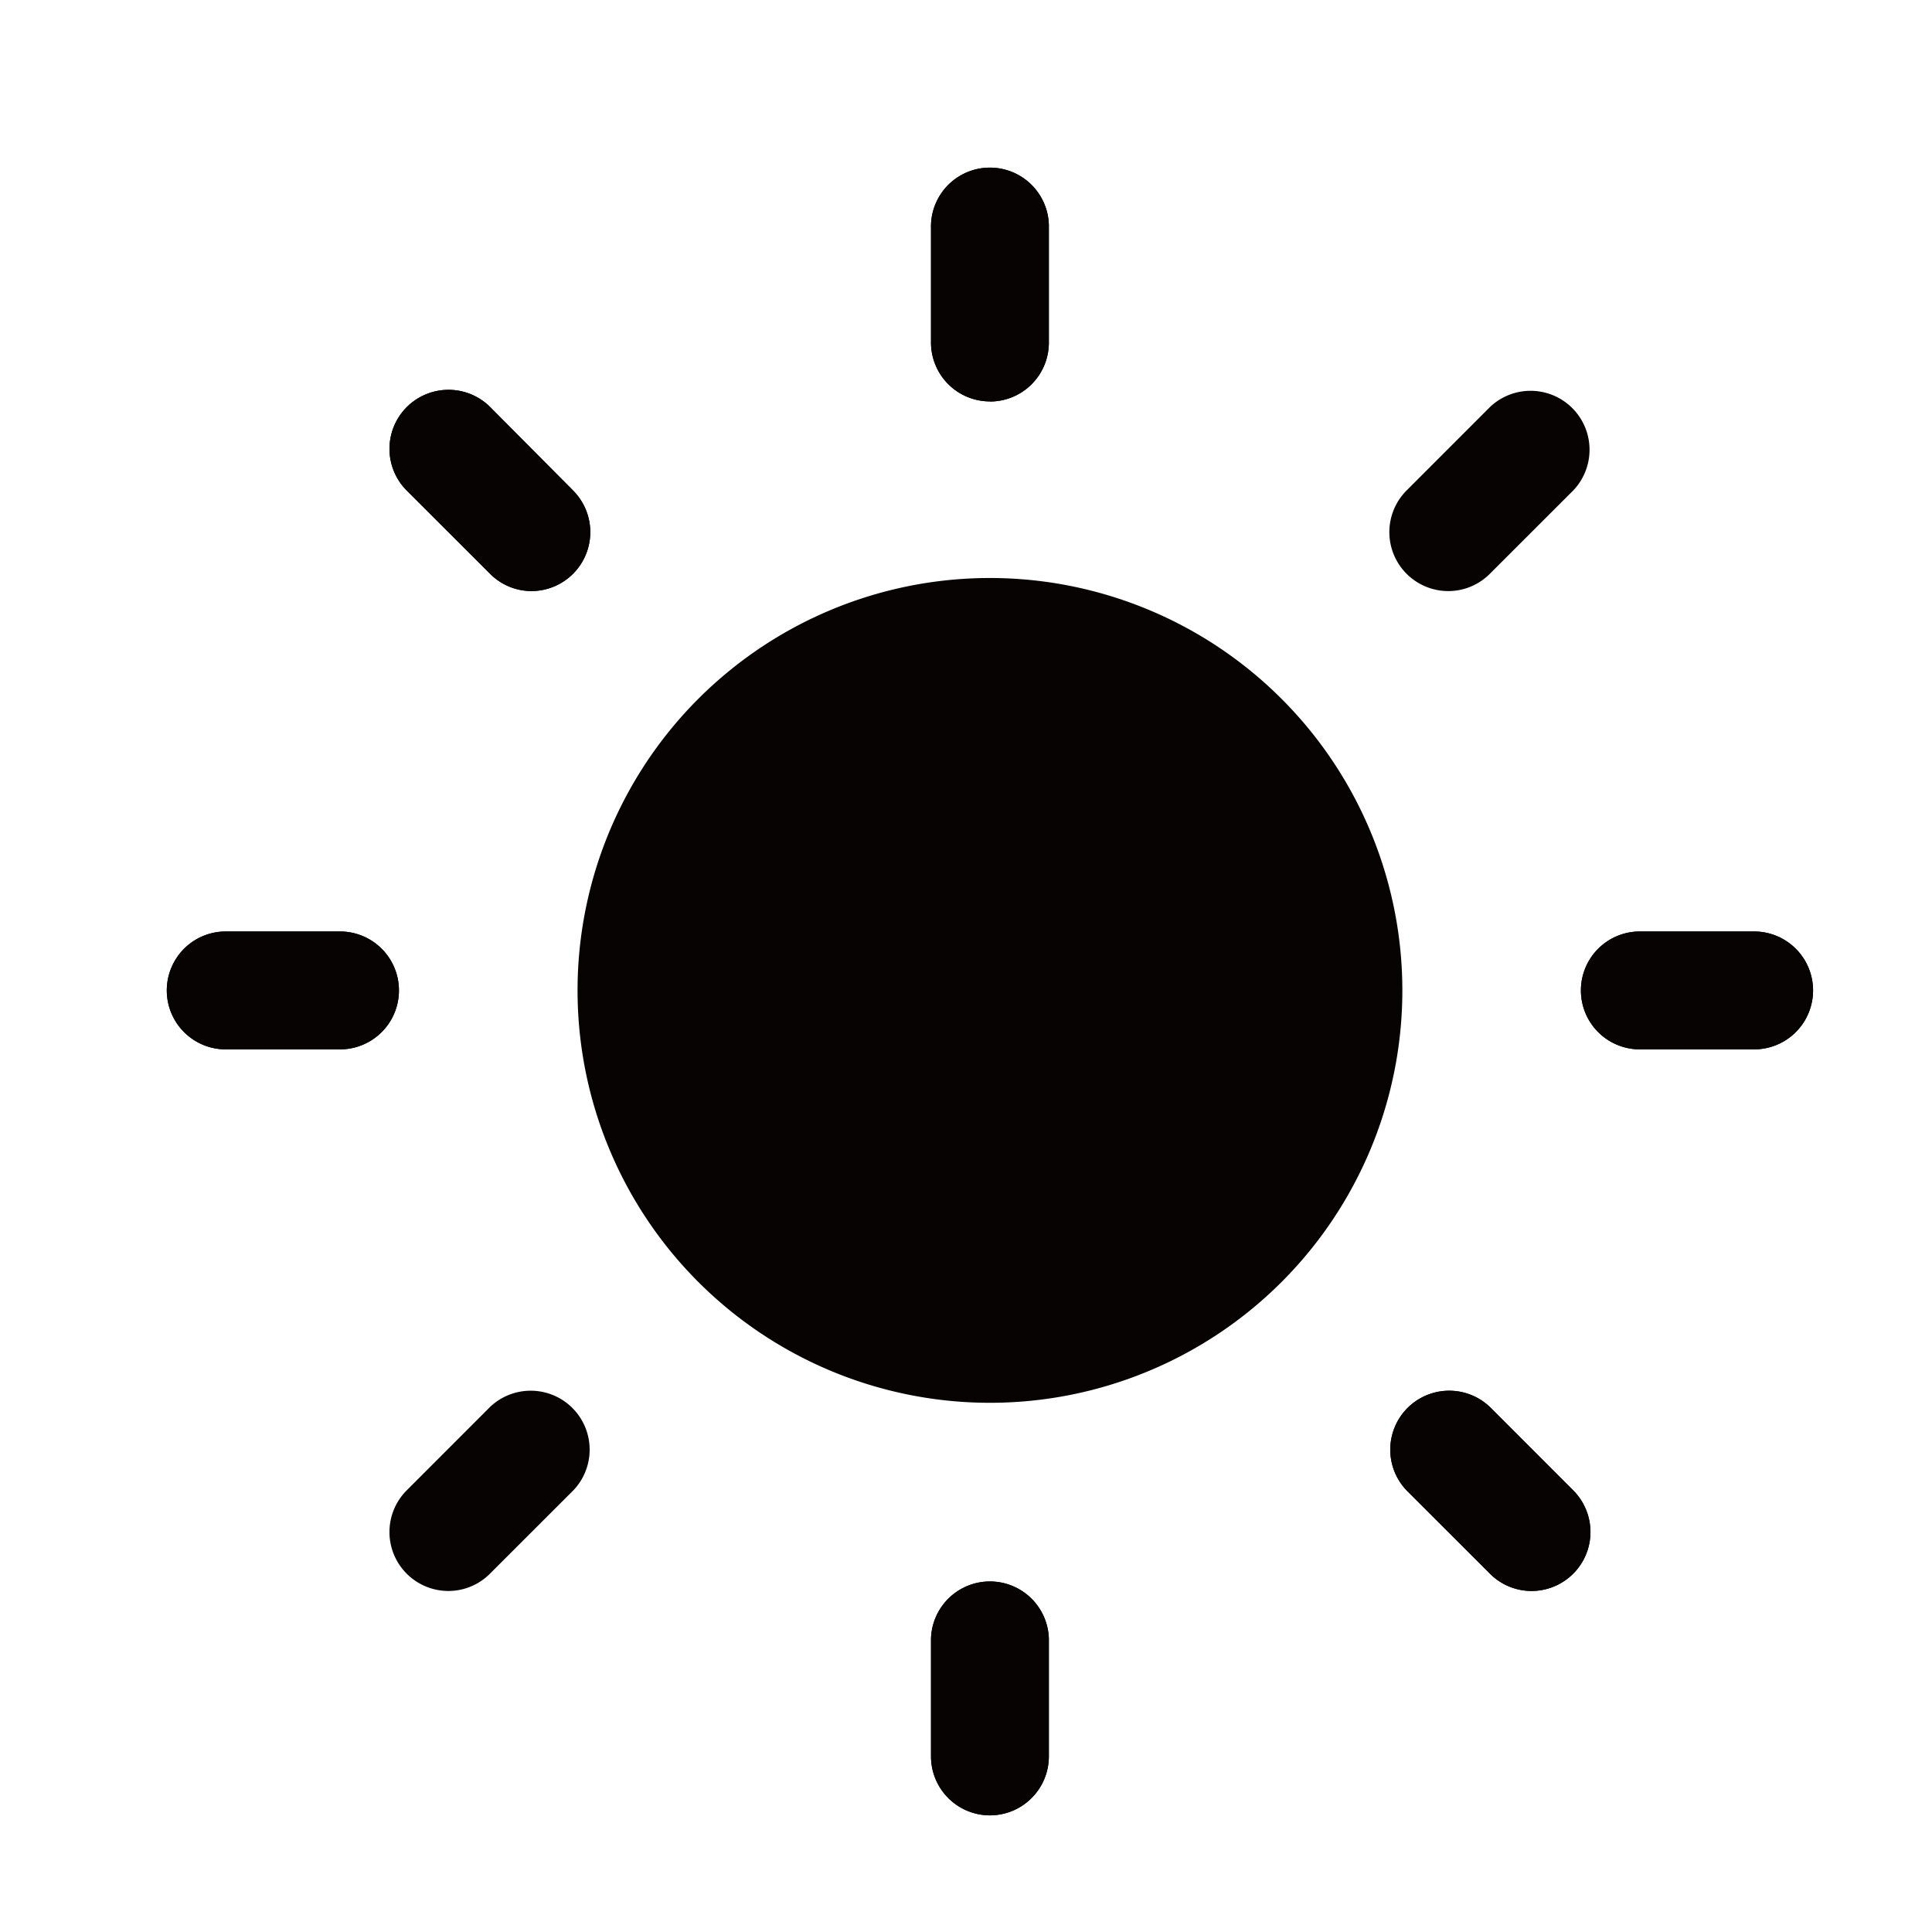 <svg xmlns="http://www.w3.org/2000/svg" width="35" height="35" viewBox="0 0 35 35">
  <g id="グループ_2470" data-name="グループ 2470" transform="translate(-251 -1527)">
    <g id="グループ_2459" data-name="グループ 2459" transform="translate(253.991 1530)">
      <path id="パス_265" data-name="パス 265" d="M10.538,726.9a1.067,1.067,0,0,1-1.068-1.068V723.7a1.068,1.068,0,0,1,2.135,0v2.134a1.067,1.067,0,0,1-1.068,1.068" transform="translate(4.405 -722.628)" fill="#070303"/>
      <path id="パス_266" data-name="パス 266" d="M10.538,741.773a1.069,1.069,0,0,1-1.068-1.068v-2.134a1.068,1.068,0,0,1,2.135,0v2.134a1.069,1.069,0,0,1-1.068,1.068" transform="translate(4.405 -711.886)" fill="#070303"/>
      <path id="パス_267" data-name="パス 267" d="M10.538,726.9a1.067,1.067,0,0,1-1.068-1.068V723.7a1.068,1.068,0,0,1,2.135,0v2.134a1.067,1.067,0,0,1-1.068,1.068" transform="translate(4.405 -722.628)" fill="#070303"/>
      <path id="パス_268" data-name="パス 268" d="M10.538,741.773a1.069,1.069,0,0,1-1.068-1.068v-2.134a1.068,1.068,0,0,1,2.135,0v2.134a1.069,1.069,0,0,1-1.068,1.068" transform="translate(4.405 -711.886)" fill="#070303"/>
      <path id="パス_269" data-name="パス 269" d="M19.49,732.82H17.355a1.068,1.068,0,0,1,0-2.135H19.49a1.068,1.068,0,0,1,0,2.135" transform="translate(9.329 -716.81)" fill="#070303"/>
      <path id="パス_270" data-name="パス 270" d="M4.614,732.82H2.479a1.068,1.068,0,0,1,0-2.135H4.614a1.068,1.068,0,0,1,0,2.135" transform="translate(-1.413 -716.81)" fill="#070303"/>
      <path id="パス_271" data-name="パス 271" d="M19.49,732.82H17.355a1.068,1.068,0,0,1,0-2.135H19.49a1.068,1.068,0,0,1,0,2.135" transform="translate(9.329 -716.81)" fill="#070303"/>
      <path id="パス_272" data-name="パス 272" d="M4.614,732.82H2.479a1.068,1.068,0,0,1,0-2.135H4.614a1.068,1.068,0,0,1,0,2.135" transform="translate(-1.413 -716.81)" fill="#070303"/>
      <path id="パス_273" data-name="パス 273" d="M15.358,728.632a1.068,1.068,0,0,1-.754-1.822l1.509-1.51a1.068,1.068,0,0,1,1.51,1.51l-1.51,1.509a1.063,1.063,0,0,1-.754.313" transform="translate(7.886 -720.924)" fill="#070303"/>
      <path id="パス_274" data-name="パス 274" d="M4.839,739.151a1.068,1.068,0,0,1-.754-1.822l1.509-1.51a1.068,1.068,0,0,1,1.51,1.51l-1.51,1.509a1.063,1.063,0,0,1-.754.313" transform="translate(0.291 -713.329)" fill="#070303"/>
      <path id="パス_275" data-name="パス 275" d="M16.869,739.151a1.063,1.063,0,0,1-.754-.313l-1.51-1.509a1.068,1.068,0,0,1,1.51-1.51l1.509,1.51a1.068,1.068,0,0,1-.754,1.822" transform="translate(7.886 -713.329)" fill="#070303"/>
      <path id="パス_276" data-name="パス 276" d="M6.35,728.632a1.063,1.063,0,0,1-.754-.313l-1.51-1.509A1.068,1.068,0,0,1,5.6,725.3L7.1,726.81a1.068,1.068,0,0,1-.754,1.822" transform="translate(0.291 -720.924)" fill="#070303"/>
      <path id="パス_277" data-name="パス 277" d="M16.869,739.151a1.063,1.063,0,0,1-.754-.313l-1.51-1.509a1.068,1.068,0,0,1,1.51-1.51l1.509,1.51a1.068,1.068,0,0,1-.754,1.822" transform="translate(7.886 -713.329)" fill="#070303"/>
      <path id="パス_278" data-name="パス 278" d="M6.35,728.632a1.063,1.063,0,0,1-.754-.313l-1.51-1.509A1.068,1.068,0,0,1,5.6,725.3L7.1,726.81a1.068,1.068,0,0,1-.754,1.822" transform="translate(0.291 -720.924)" fill="#070303"/>
      <path id="パス_279" data-name="パス 279" d="M13.223,726.966a7.471,7.471,0,1,0,7.472,7.472,7.473,7.473,0,0,0-7.472-7.472" transform="translate(1.719 -719.495)" fill="#070303"/>
      <path id="パス_280" data-name="パス 280" d="M11.134,734.839a2.49,2.49,0,1,1,2.49-2.49,2.489,2.489,0,0,1-2.49,2.49" transform="translate(3.808 -717.407)" fill="#070303"/>
    </g>
    <rect id="長方形_1573" data-name="長方形 1573" width="35" height="35" transform="translate(251 1527)" fill="none" opacity="0.5"/>
  </g>
</svg>
